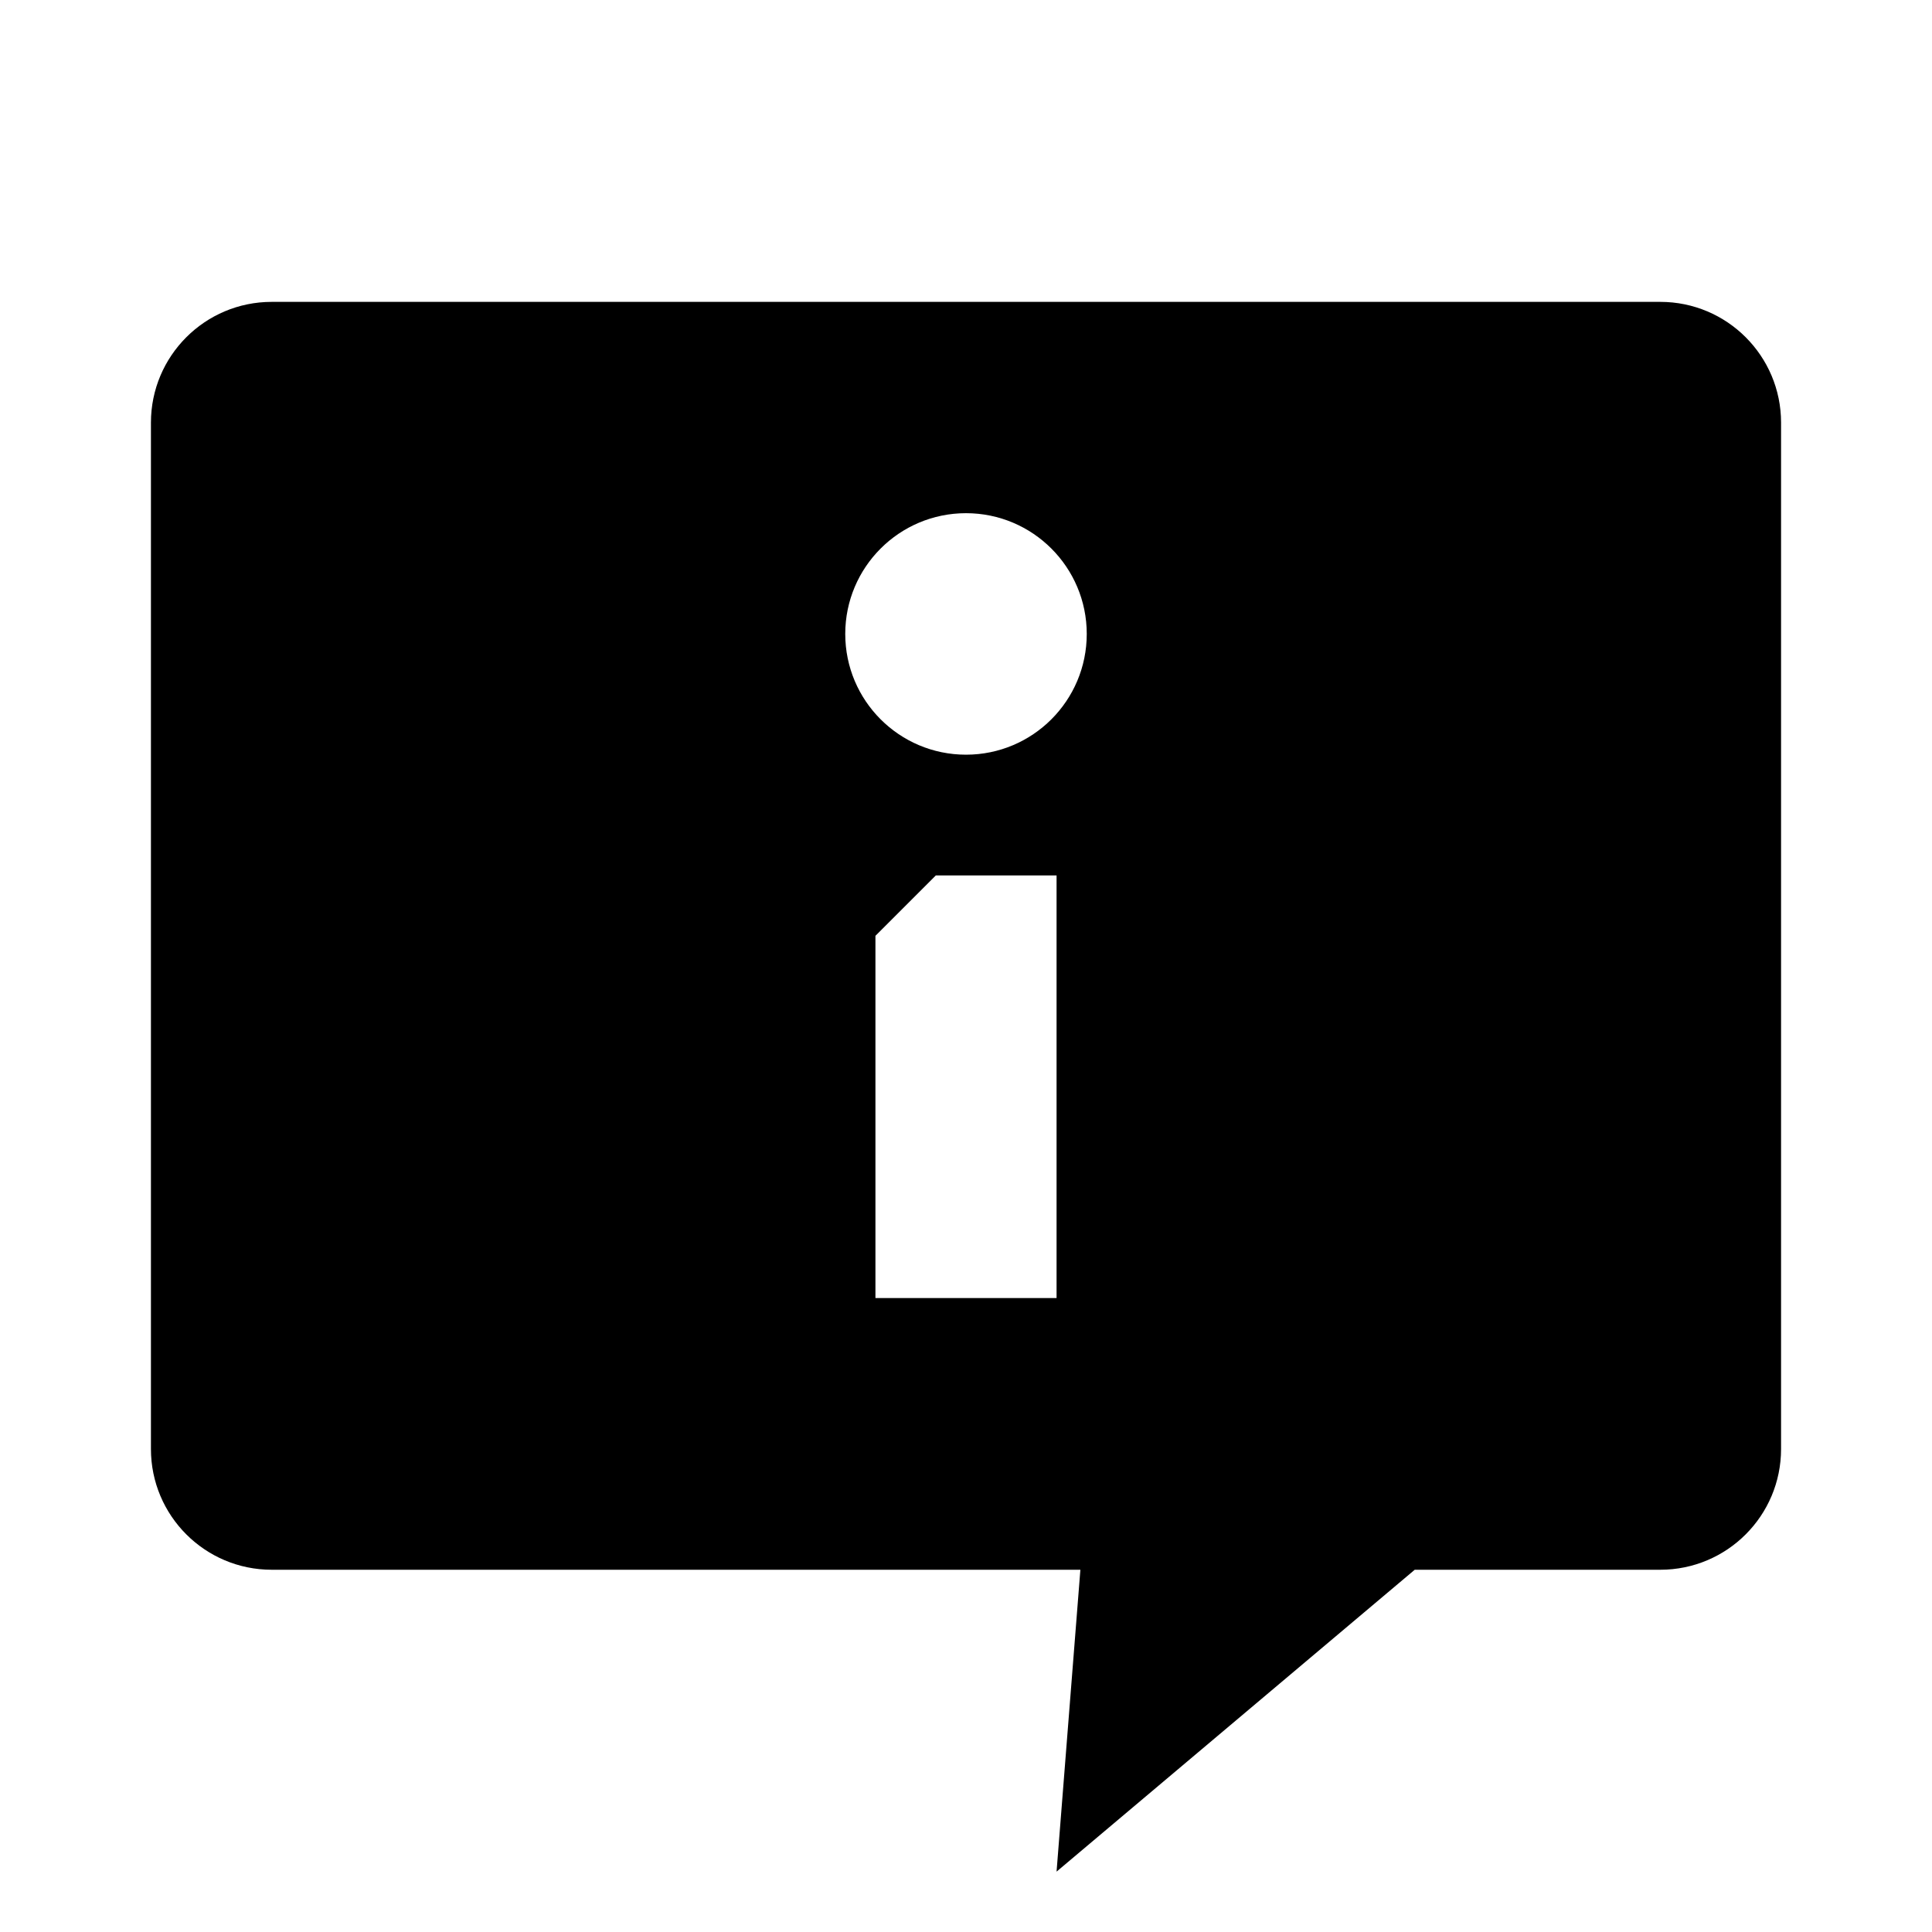 <svg xmlns="http://www.w3.org/2000/svg"  viewBox="0 0 64 64" width="64px" height="64px"><path d="M 9 10 C 6.791 10 5 11.791 5 14 L 5 48 C 5 50.209 6.791 52 9 52 L 35.789 52 L 35 62 L 46.865 52 L 55 52 C 57.209 52 59 50.209 59 48 L 59 14 C 59 11.791 57.209 10 55 10 L 9 10 z M 32 17 C 34.209 17 36 18.791 36 21 C 36 23.209 34.209 25 32 25 C 29.791 25 28 23.209 28 21 C 28 18.791 29.791 17 32 17 z M 31 29 L 35 29 L 35 43 L 29 43 L 29 31 L 31 29 z"/></svg>